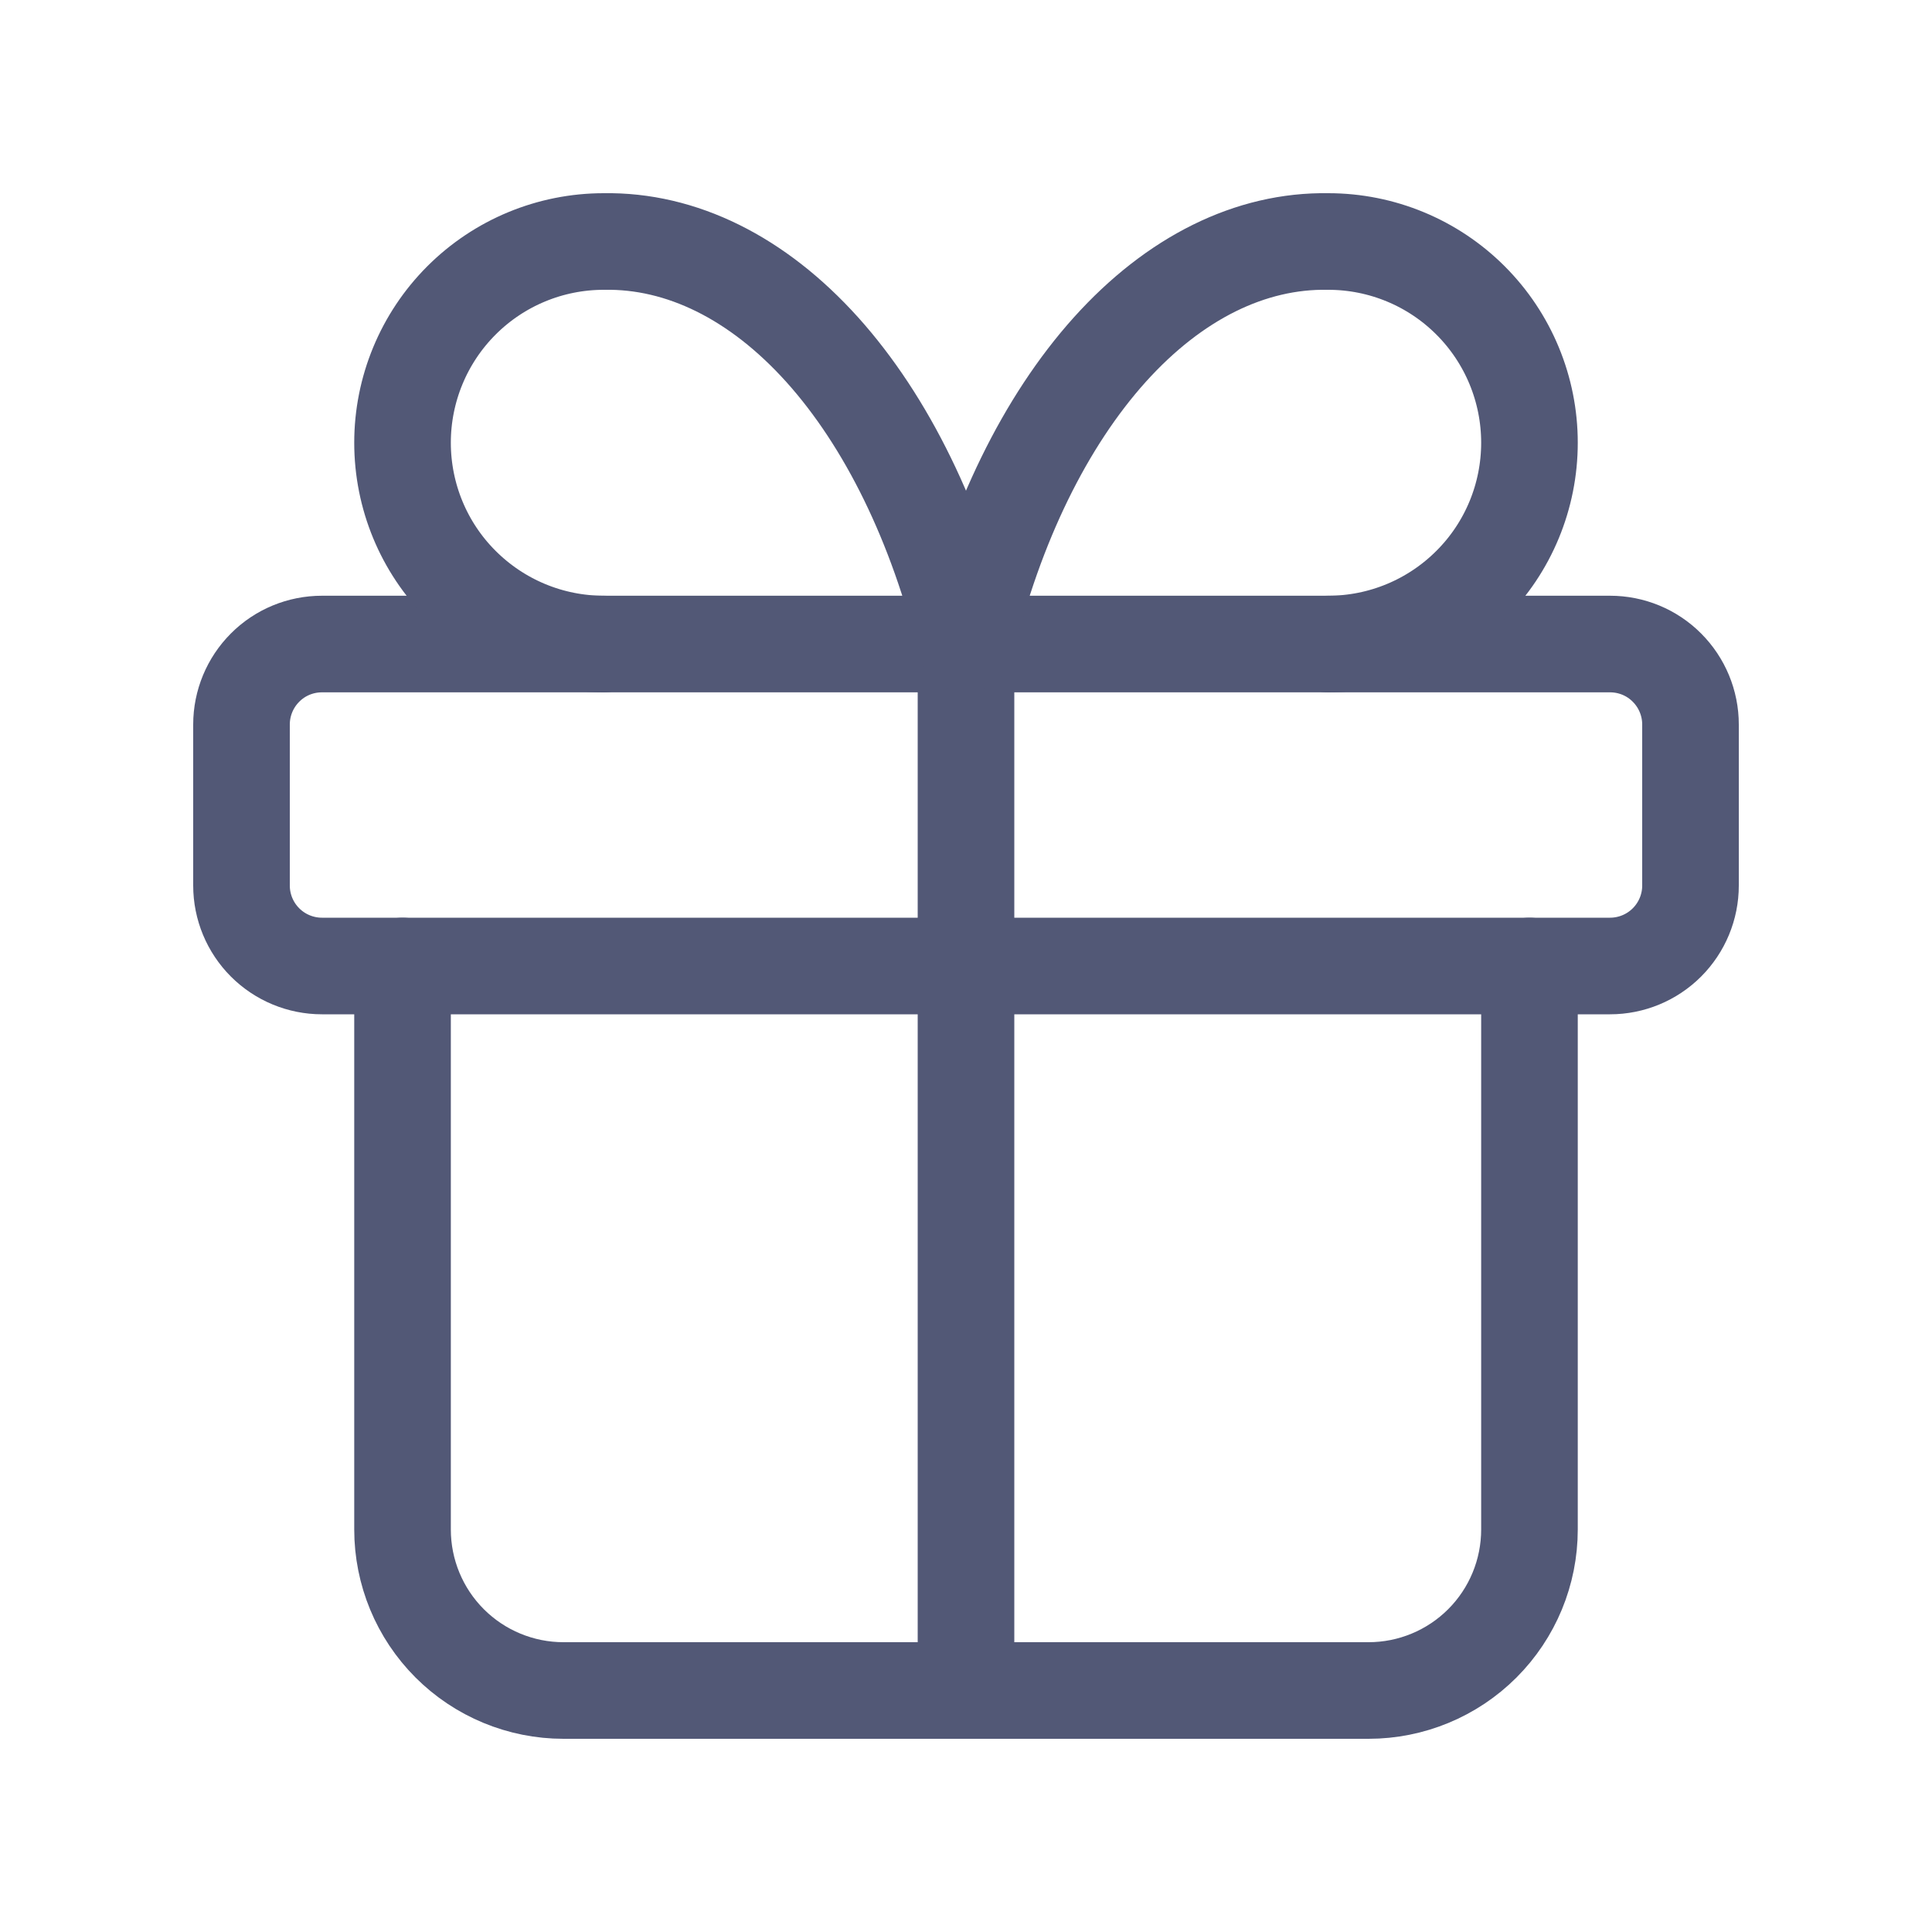 <svg width="20" height="20" viewBox="0 0 20 20" fill="none" xmlns="http://www.w3.org/2000/svg">
<path d="M2.5 7.5C2.5 7.279 2.588 7.067 2.744 6.911C2.9 6.754 3.112 6.667 3.333 6.667H16.667C16.888 6.667 17.1 6.754 17.256 6.911C17.412 7.067 17.5 7.279 17.5 7.5V9.167C17.5 9.388 17.412 9.6 17.256 9.756C17.1 9.912 16.888 10 16.667 10H3.333C3.112 10 2.9 9.912 2.744 9.756C2.588 9.6 2.5 9.388 2.5 9.167V7.5Z" stroke="#525876" stroke-linecap="round" stroke-linejoin="round"/>
<path d="M10 6.667V17.5" stroke="#525876" stroke-linecap="round" stroke-linejoin="round"/>
<path d="M15.833 10V15.833C15.833 16.275 15.658 16.699 15.345 17.012C15.033 17.324 14.609 17.5 14.167 17.5H5.833C5.391 17.5 4.967 17.324 4.655 17.012C4.342 16.699 4.167 16.275 4.167 15.833V10" stroke="#525876" stroke-linecap="round" stroke-linejoin="round"/>
<path d="M6.25 6.667C5.697 6.667 5.168 6.447 4.777 6.056C4.386 5.666 4.167 5.136 4.167 4.583C4.167 4.031 4.386 3.501 4.777 3.11C5.168 2.719 5.697 2.5 6.25 2.5C7.054 2.486 7.842 2.876 8.511 3.619C9.18 4.363 9.699 5.425 10 6.667C10.301 5.425 10.82 4.363 11.489 3.619C12.158 2.876 12.946 2.486 13.75 2.5C14.303 2.5 14.832 2.719 15.223 3.11C15.614 3.501 15.833 4.031 15.833 4.583C15.833 5.136 15.614 5.666 15.223 6.056C14.832 6.447 14.303 6.667 13.75 6.667" stroke="#525876" stroke-linecap="round" stroke-linejoin="round"/>
</svg>
